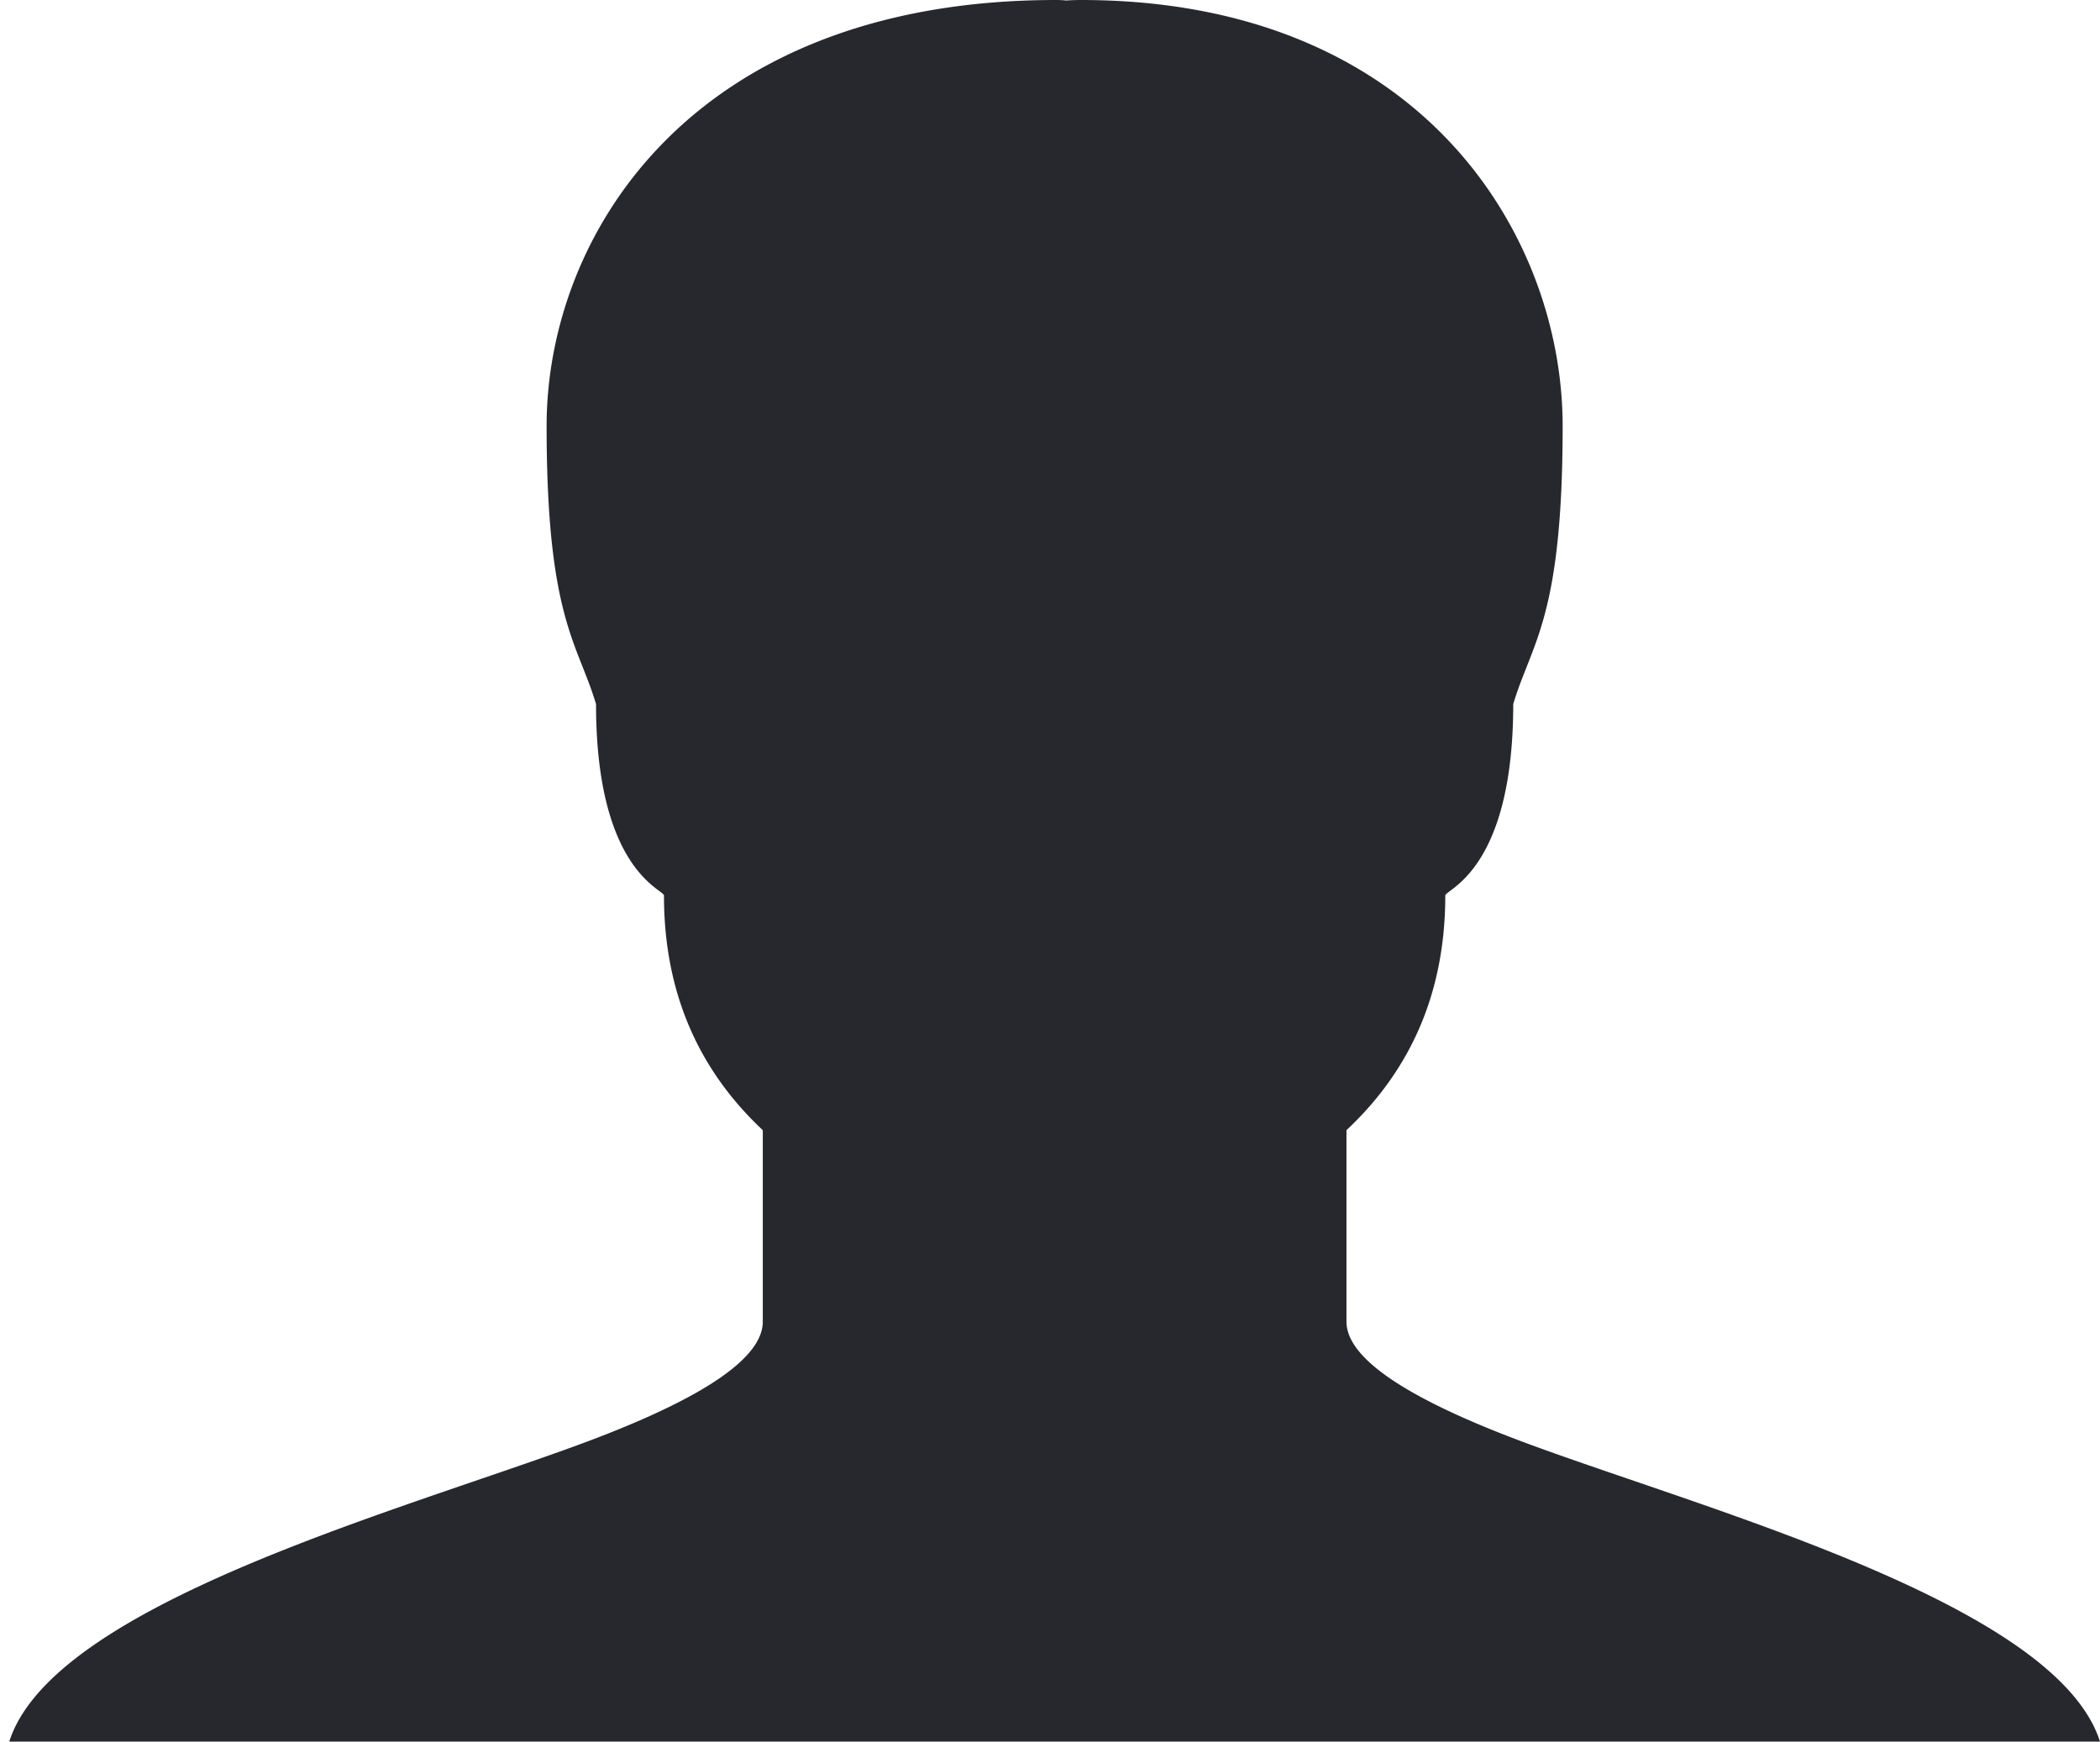 <svg width="170" height="141" viewBox="0 0 170 141" xmlns="http://www.w3.org/2000/svg">
    <path d="M.75 141c3.5-11 31-18.5 46-24 10-3.667 15-7 15-10V91.5c-5.333-5-8-11.333-8-19 0-.5-5.5-2-5.5-15.5a28.751 28.751 0 0 0-.728-2.095l-.12-.308-.12-.307-.121-.308-.123-.31c-1.35-3.424-2.788-7.413-2.788-19.172C44.25 19 56 0 85.5 0c.276 0 .55.013.818.04.386-.027.781-.04 1.182-.04 27.5 0 39 19 39 34.5 0 11.759-1.439 15.748-2.788 19.172l-.123.31-.121.308-.12.307-.12.308A28.751 28.751 0 0 0 122.5 57c0 13.5-5.5 15-5.5 15.5 0 7.667-2.667 14-8 19V107c0 3 5 6.333 15 10 15 5.5 42.5 13 46 24z" fill="#27282d" fill-rule="evenodd"/>
</svg>
